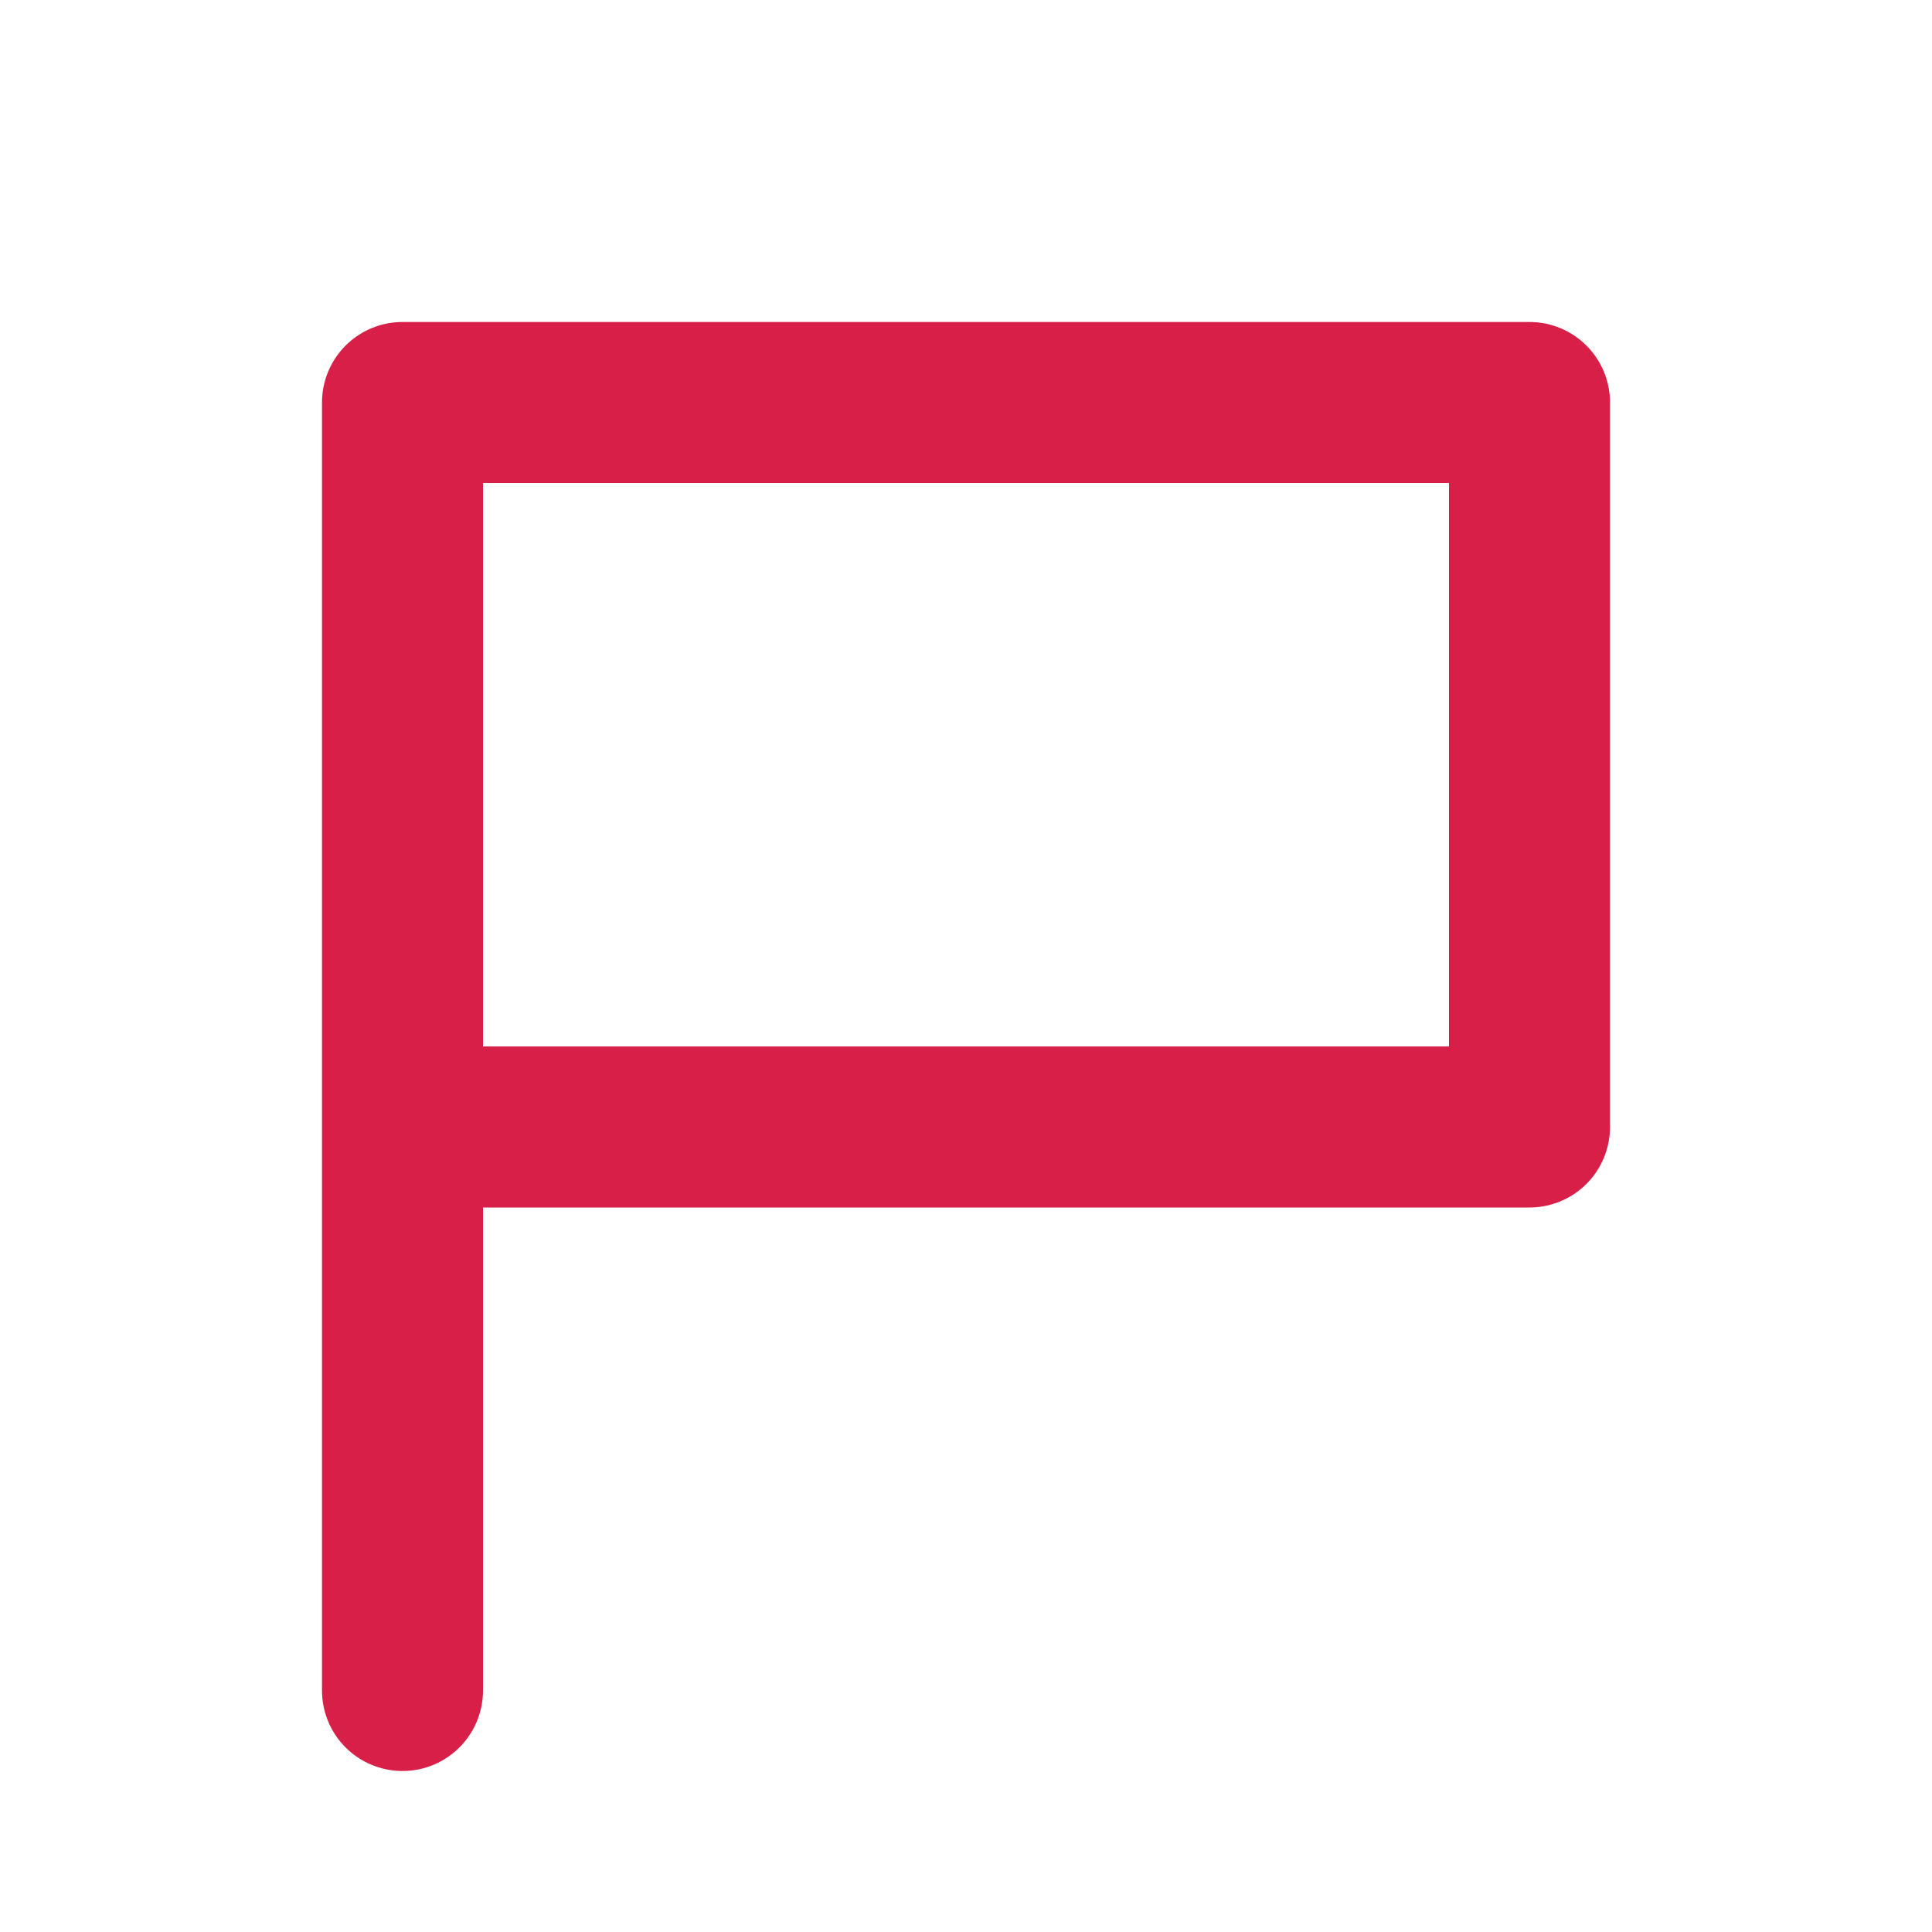 <svg xmlns="http://www.w3.org/2000/svg" width="24" height="24" viewBox="0 0 24 24" fill="none" stroke="#D81F47" stroke-width="2" stroke-linecap="round" stroke-linejoin="round" class="icon icon-tabler icons-tabler-outline icon-tabler-flag-2"><path stroke="none" d="M0 0h24v24H0z" fill="none"></path><path d="M5 14h14v-9h-14v16"></path></svg>